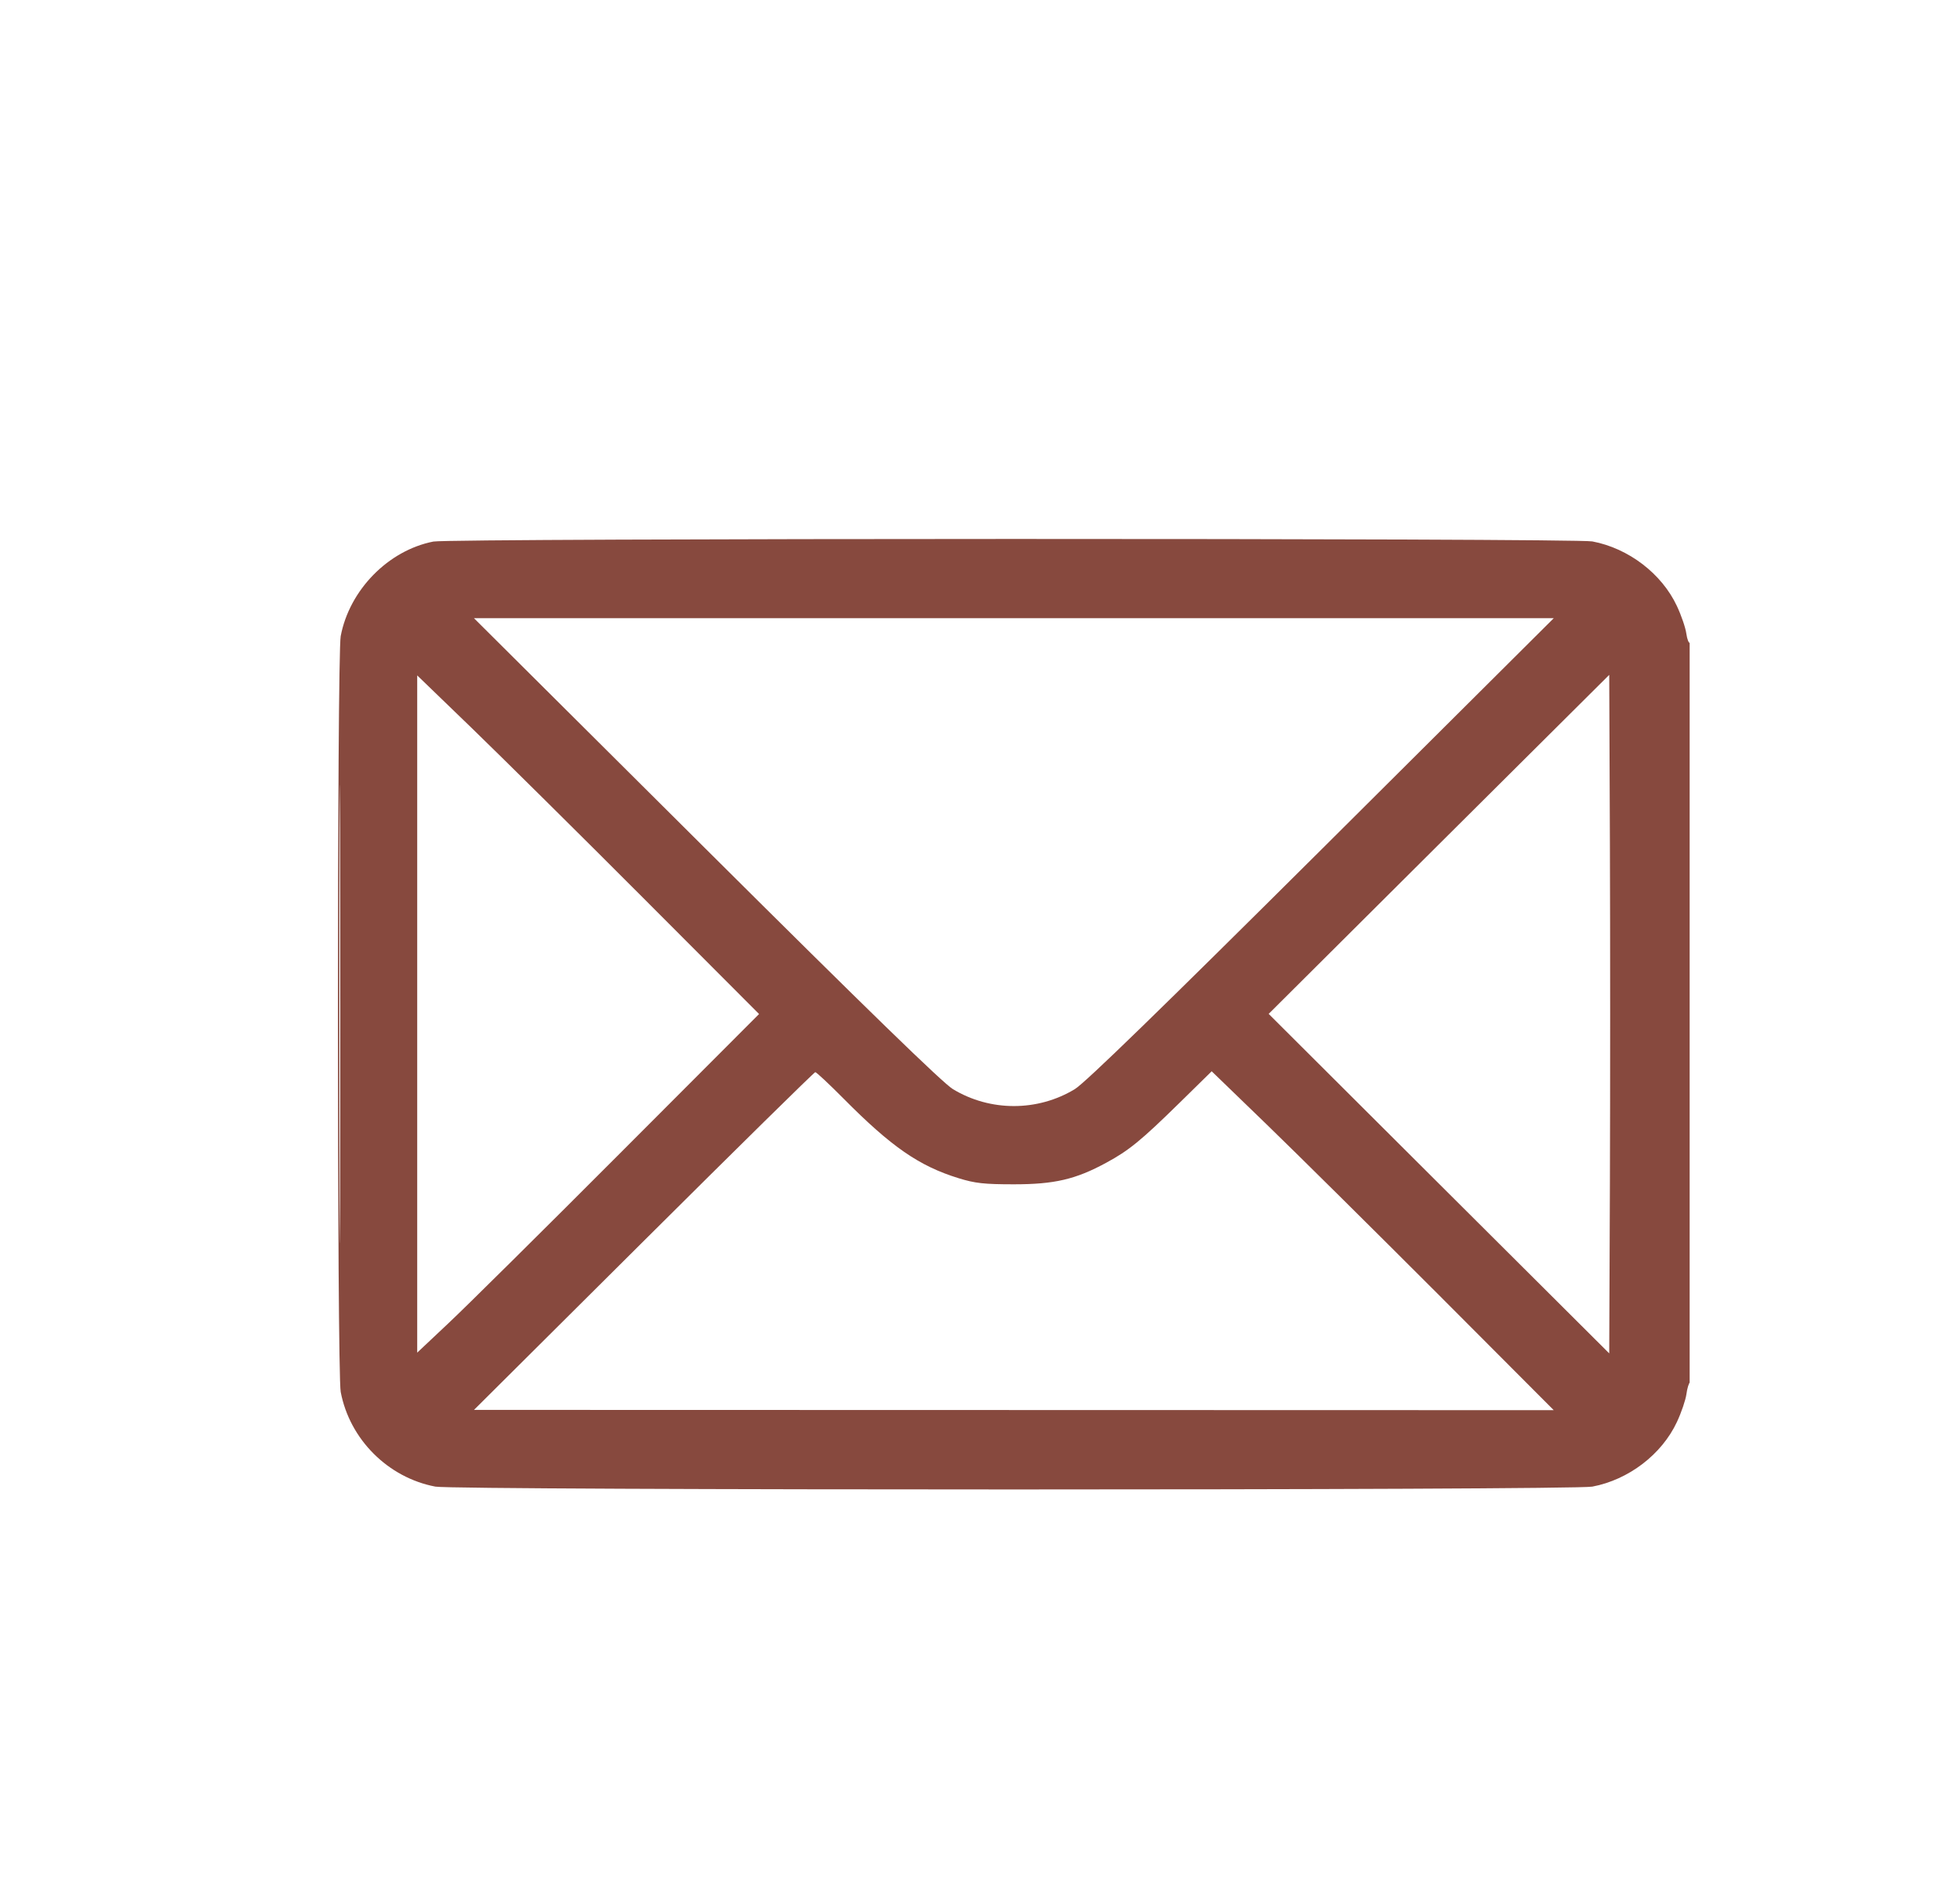 <svg width="29" height="28" viewBox="0 0 29 28" fill="none" xmlns="http://www.w3.org/2000/svg">
<g clip-path="url(#clip0_282_875)">
<path fill-rule="evenodd" clip-rule="evenodd" d="M6.412 8.011C5.744 8.142 5.17 8.728 5.041 9.41C4.986 9.699 4.986 20.301 5.041 20.59C5.174 21.292 5.741 21.858 6.442 21.991C6.733 22.047 23.269 22.047 23.56 21.991C24.096 21.89 24.587 21.515 24.811 21.036C24.877 20.896 24.94 20.71 24.952 20.624C24.963 20.538 24.988 20.457 25.006 20.446C25.025 20.434 25.04 17.991 25.04 14.956C25.04 11.86 25.026 9.497 25.006 9.509C24.988 9.52 24.963 9.46 24.951 9.374C24.94 9.289 24.877 9.104 24.811 8.964C24.587 8.486 24.096 8.11 23.56 8.009C23.299 7.959 6.665 7.961 6.412 8.011ZM10.447 12.562C12.817 14.92 13.948 16.02 14.099 16.111C14.651 16.445 15.352 16.445 15.903 16.111C16.054 16.02 17.185 14.92 19.556 12.562L22.989 9.145H15.001H7.013L10.447 12.562ZM5.02 15C5.02 18.019 5.025 19.253 5.031 17.744C5.036 16.235 5.036 13.765 5.031 12.256C5.025 10.747 5.02 11.982 5.02 15ZM6.173 15V20.009L6.632 19.577C6.885 19.34 8.023 18.213 9.161 17.073L11.231 15L9.513 13.279C8.568 12.332 7.429 11.205 6.984 10.774L6.173 9.991V15ZM21.29 12.49L18.771 14.998L21.29 17.509L23.81 20.02L23.82 17.51C23.825 16.13 23.825 13.871 23.82 12.491L23.81 9.983L21.29 12.49ZM9.524 18.358L7.013 20.856L15.001 20.858L22.989 20.86L21.271 19.138C20.325 18.192 19.187 17.064 18.74 16.632L17.928 15.847L17.451 16.315C16.882 16.873 16.704 17.018 16.368 17.2C15.915 17.446 15.602 17.519 15.001 17.519C14.56 17.519 14.426 17.504 14.181 17.428C13.599 17.248 13.189 16.965 12.482 16.252C12.268 16.036 12.079 15.86 12.063 15.86C12.047 15.86 10.905 16.984 9.524 18.358Z" fill="#87493E"/>
</g>
<defs>
<clipPath id="clip0_282_875">
<rect width="20" height="20" fill="white" transform="translate(5 5)"/>
</clipPath>
</defs>
</svg>
